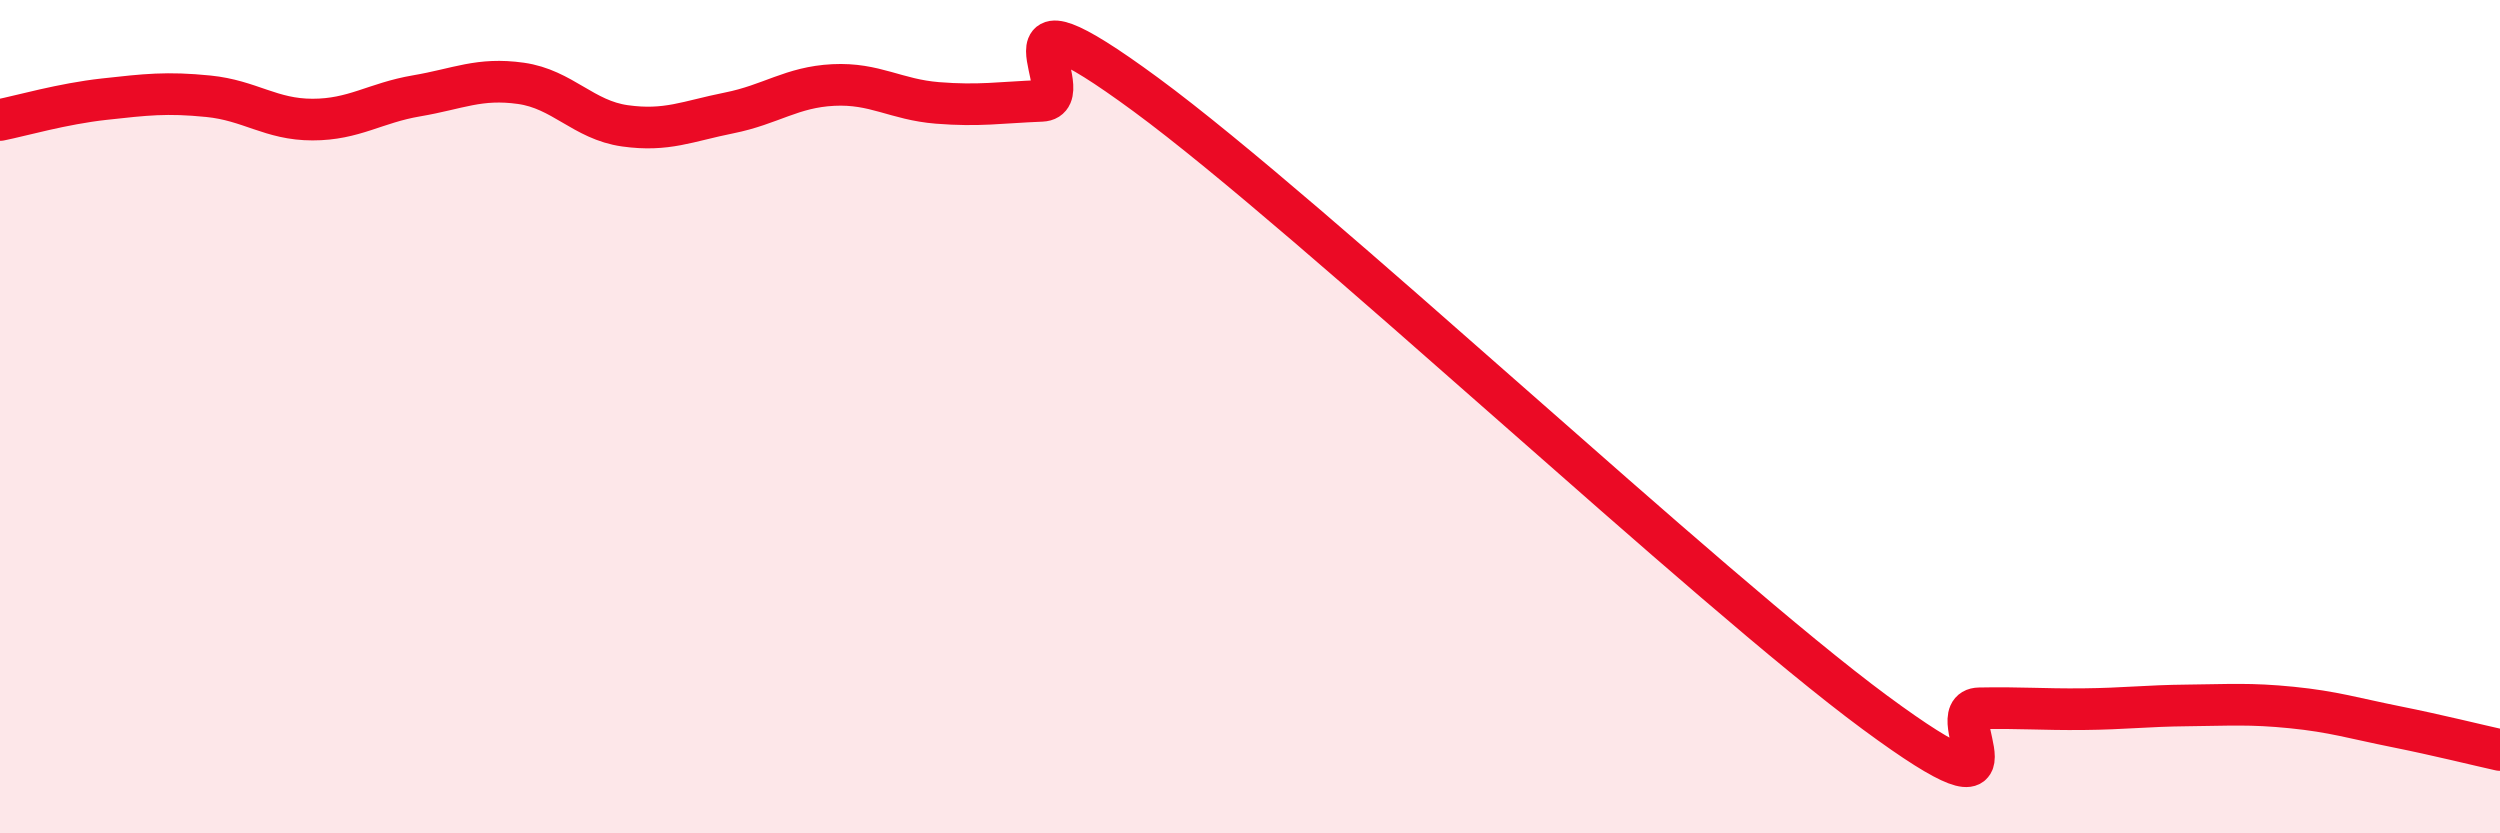 
    <svg width="60" height="20" viewBox="0 0 60 20" xmlns="http://www.w3.org/2000/svg">
      <path
        d="M 0,2.88 C 0.5,2.78 1.5,2.49 2.5,2.38 C 3.5,2.27 4,2.21 5,2.31 C 6,2.41 6.5,2.87 7.5,2.87 C 8.5,2.87 9,2.47 10,2.3 C 11,2.13 11.5,1.86 12.5,2 C 13.5,2.14 14,2.88 15,3.02 C 16,3.16 16.5,2.91 17.5,2.71 C 18.5,2.51 19,2.09 20,2.04 C 21,1.99 21.5,2.39 22.5,2.47 C 23.5,2.55 24,2.46 25,2.42 C 26,2.38 23.5,-0.67 27.5,2.27 C 31.5,5.21 41,14.15 45,17.1 C 49,20.05 46.5,17.02 47.5,17 C 48.5,16.98 49,17.03 50,17.02 C 51,17.01 51.5,16.94 52.5,16.93 C 53.5,16.92 54,16.88 55,16.98 C 56,17.08 56.5,17.24 57.5,17.44 C 58.5,17.64 59.5,17.89 60,18L60 20L0 20Z"
        fill="#EB0A25"
        opacity="0.1"
        stroke-linecap="round"
        stroke-linejoin="round"
      />
      <path
        d="M 0,2.88 C 0.5,2.78 1.5,2.49 2.5,2.38 C 3.5,2.27 4,2.21 5,2.31 C 6,2.41 6.5,2.87 7.5,2.87 C 8.5,2.87 9,2.47 10,2.3 C 11,2.13 11.5,1.86 12.5,2 C 13.5,2.14 14,2.88 15,3.02 C 16,3.16 16.5,2.91 17.5,2.71 C 18.5,2.51 19,2.09 20,2.04 C 21,1.99 21.5,2.39 22.5,2.47 C 23.5,2.55 24,2.46 25,2.42 C 26,2.38 23.5,-0.67 27.5,2.27 C 31.5,5.21 41,14.15 45,17.1 C 49,20.05 46.5,17.02 47.5,17 C 48.5,16.98 49,17.03 50,17.02 C 51,17.01 51.5,16.94 52.5,16.93 C 53.5,16.92 54,16.88 55,16.98 C 56,17.08 56.5,17.24 57.5,17.44 C 58.5,17.64 59.5,17.89 60,18"
        stroke="#EB0A25"
        stroke-width="1"
        fill="none"
        stroke-linecap="round"
        stroke-linejoin="round"
      />
    </svg>
  